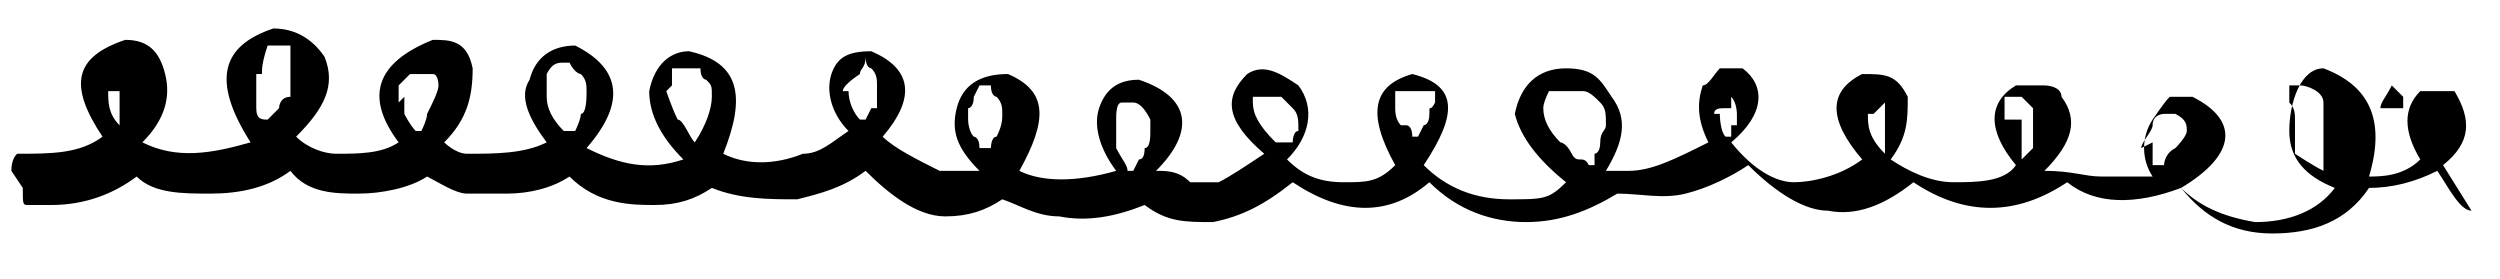 <?xml version="1.0" encoding="UTF-8"?>
<svg id="Calque_1" xmlns="http://www.w3.org/2000/svg" version="1.1" viewBox="0 0 43.9 4.9">
  <!-- Generator: Adobe Illustrator 29.5.1, SVG Export Plug-In . SVG Version: 2.1.0 Build 141)  -->
  <path d="M1.9,1.6h0c0,.2,0,.4.2.6h0v-.2s0,0,0-.2,0,0,0-.2h0c0-.2,0-.3,0-.3h0c0,0,0,0,0,0h0s0,0,0,0h0q0,.2,0,.3t0,0M4.5,1.3h0v.2q0,0,0,.2s0,0,0,.2.1.2.2.2h0l.2-.2c0,0,0-.2.2-.2,0,0,0-.3,0-.4s0-.2,0-.3h0c0,0,0,0,0-.2,0,0,0,0,0,0h-.2c0,0-.2,0-.2,0-.1.3-.1.4-.1.5M7.1,1.7h0c0,0,0,.2,0,.3,0,0,.1.2.2.3h0c0,0,0,0,0,0h.1c0,0,.1-.2.1-.3.1-.2.2-.4.2-.5h0c0,0,0-.2-.1-.2h-.1q0,0-.1,0,0,0-.2,0c0,0,0,0-.2.2,0,0,0,0,0,.2,0,0,0,.1,0,.1M9.6,1.7h0c0,.2.1.4.3.6h0s.1,0,.1,0h.1c0,0,.1-.2.1-.3.1,0,.1-.3.1-.4s0-.2-.1-.3c0,0-.1,0-.2-.2h-.1c-.1,0-.2,0-.3.2,0,.3,0,.4,0,.5M11.7,1.6h0c0,0,.1.3.2.5.1,0,.2.3.3.4.2-.3.3-.6.3-.8s0-.2-.1-.3c0,0-.1,0-.1-.2h-.4c-.1,0-.1,0-.1,0,0,0,0,.2,0,.3M14.9,1.6h0c0,.2.1.4.2.5h.1q0,0,.1-.2h.1c0-.2,0-.3,0-.4s0-.2-.1-.3c0,0-.1,0-.1-.2h0c0,.2-.1.2-.1.3q-.3.2-.3.3h0M17,2.1h0c0,0,0,.2.1.3,0,0,.1,0,.1.2h.1q0,0,.1,0h0c0,0,0-.2.1-.2.1-.2.1-.3.1-.4s0-.2-.1-.3c0,0-.1,0-.1-.2h-.2q0,0-.1.2h0c0,.2-.1.2-.1.2v.2M19.6,2.2h0v.2h0v.2c.1.2.2.3.2.4h.1q0,0,.1-.2.1,0,.1-.2c.1,0,.1-.2.1-.3h0v-.2h0c-.1-.2-.2-.3-.3-.3h-.1c-.1,0-.1,0-.1,0-.1,0-.1.2-.1.3M22,1.8h0c0,.2.1.4.4.7h0s0,0,.1,0c0,0,0,0,.1,0h.1c0,0,0-.2.1-.2h0c0-.2,0-.3-.1-.4l-.2-.2h-.1s-.1,0-.1,0-.1,0-.1,0q-.2,0-.2,0h0M24.5,1.9h0q0,.2.1.3c0,0,.1,0,.1,0,0,0,.1,0,.1.2h.1q0,0,.1-.2c0,0,.1,0,.1-.2s0,0,.1-.2h0v-.2h0s0,0-.1,0h-.2c-.1,0-.1,0-.1,0,0,0,0,0-.1,0s-.1,0-.2,0h0M27.1,1.9h0c0,.2.1.4.3.6,0,0,.1,0,.2.2s.2,0,.3.2h.1v-.2s.1,0,.1-.2.1-.2.1-.3c0-.2,0-.3-.1-.4s-.2-.2-.3-.2h-.6q-.1.2-.1.3M30.2,2h0c0,0,0,.3.1.4h.1v-.2h0s0,0,.1,0h0v-.2c0,0,0-.2-.1-.3h0v.2c0,0-.1,0-.1,0-.1,0-.2,0-.2.1M32.8,2h0c0,.2,0,.4.3.7h0v-.2c0,0,0,0,0-.2,0,0,0-.2,0-.3h0v-.2h0c0,0,0,0,0,0,0,0,0,0-.2.2q-.2,0-.2,0M35.5,2.1h0q0,.2,0,.3c0,0,0,0,0,.2q0,0,0,.2h0s0,0,.2-.2h0c0-.2,0-.2,0-.3h0c0-.2,0-.3,0-.4q0,0-.2-.2h-.3c0,0,0,.2,0,.2v.2c0,0,0,0,0,0M37.8,2.5h0v.2q0,0,0,.2h0c0,0,0,0,.2,0h0c0,0,0-.2.2-.3,0,0,.2-.2.2-.3s0-.2-.2-.3h-.2c0,0-.2,0-.2.2,0,.1-.2.3-.2.4M40.3,2.1h0v.2h0v.2c0,0,0,.2,0,.2,0,0,.3.2.5.3,0,0,0-.2,0-.3v-.4c0-.2,0-.4,0-.5,0-.2-.3-.3-.4-.3h-.2c0,0,0,0,0,.3.1.1.1.2.1.3M42.2,1.9h0v.2h0c0,.2,0,.3,0,.4h0q0,0,0-.2h0c0-.2,0-.3,0-.4h0v-.2h0c0,0-.2-.2-.2-.2h0c-.1.2-.2.3-.2.4M.2,3H.2q0-.2.1-.3c.6,0,1.1,0,1.5-.3-.6-.9-.5-1.4.4-1.7.4,0,.6.2.7.6s0,.8-.4,1.2c.6.3,1.2.2,1.9,0-.7-1.1-.5-1.7.4-2,.4,0,.7.2.9.5.2.5,0,.9-.5,1.4.2.2.5.3.7.3.4,0,.8,0,1.1-.2-.6-.8-.4-1.4.6-1.8.3,0,.6,0,.7.5,0,.5-.1.9-.5,1.3,0,0,.2.2.4.2.5,0,1,0,1.4-.2-.3-.4-.5-.8-.3-1.1.1-.4.4-.6.8-.6.8.4.9,1,.2,1.8.6.3,1.1.4,1.7.2-.4-.4-.6-.8-.6-1.2.1-.5.4-.7.7-.7.9.2,1,.8.6,1.8.4.2.9.2,1.4,0,.3,0,.5-.2.8-.4-.3-.3-.4-.7-.3-1,.1-.3.3-.4.7-.4.7.3.8.8.2,1.5.2.2.6.4,1,.6.2,0,.5,0,.7,0-.4-.4-.5-.7-.4-1.1s.4-.6.9-.6c.7.3.7.8.2,1.7.4.2,1,.2,1.7,0-.3-.4-.4-.8-.3-1.1.1-.3.3-.5.7-.5.9.3,1,.9.3,1.6.2,0,.4,0,.6.2.2,0,.4,0,.5,0,.2-.1.5-.3.8-.5-.7-.6-.7-1-.3-1.4.3-.2.6,0,.9.2.3.4.2.9-.2,1.3.3.3.6.4,1,.4s.6,0,.9-.3c-.5-.9-.4-1.4.3-1.6.8.2.8.7.2,1.6.4.4.9.6,1.5.6s.7,0,1-.3c-.5-.4-.8-.8-.9-1.2.1-.5.4-.8.9-.8s.6.2.8.5c.3.4.2.8-.1,1.3.1,0,.2,0,.4,0,.4,0,.8-.2,1.4-.5-.2-.4-.2-.7-.1-1,.1,0,.2-.2.3-.3h.4c.4.3.4.8-.2,1.3.4.5.8.7,1.1.7s.8-.1,1.2-.4c-.6-.7-.6-1.2,0-1.5.4,0,.6,0,.8.4,0,.4,0,.7-.3,1.1.3.2.7.4,1.1.4s.9,0,1.1-.3c-.5-.6-.5-1.1,0-1.4.2,0,.3,0,.5,0,0,0,.3,0,.3.2.3.4.2.8-.3,1.3.5,0,.7.1,1,.1s.6,0,.9,0c-.2-.3-.2-.7,0-1,0,0,.2-.3.3-.4.2,0,.3,0,.4,0,.8.4.8,1-.2,1.6.3.3.7.5,1.3.6.6,0,1.1-.2,1.4-.6-.5-.2-.8-.5-.8-1s.2-1.1.6-1.1c.8.3,1.1.9.8,1.9.2,0,.6,0,.9-.3-.3-.5-.3-.9,0-1.2.2,0,.4,0,.6,0,.3.5.3.9-.2,1.3l.5.8c-.2,0-.4-.4-.6-.7-.4.2-.8.3-1.2.3-.4.6-1,.8-1.7.8s-1.2-.3-1.6-.8c-.8.3-1.5.3-2-.1-.9.6-1.8.6-2.7,0-.5.4-1,.6-1.5.5-.4,0-.9-.3-1.4-.8-.3.2-.7.4-1.1.5s-.8,0-1.2,0c-.5.3-1,.5-1.6.5s-1.2-.2-1.7-.7c-.7.6-1.5.6-2.4,0-.5.4-.9.6-1.4.7-.5,0-.8,0-1.2-.3-.5.2-1,.3-1.5.2-.4,0-.7-.2-1-.3-.3.2-.6.3-1,.3-.5,0-1-.4-1.4-.8-.4.3-.8.4-1.2.5-.5,0-1,0-1.5-.2-.3.2-.6.3-1,.3s-1,0-1.5-.5c-.3.2-.7.3-1.1.3s-.5,0-.7,0-.5-.2-.7-.3c-.3.2-.8.3-1.2.3s-.9,0-1.2-.4c-.4.3-.9.4-1.4.4s-1,0-1.3-.3c-.4.3-.9.5-1.5.5h-.4c-.1,0-.1,0-.1-.3"/>
</svg>